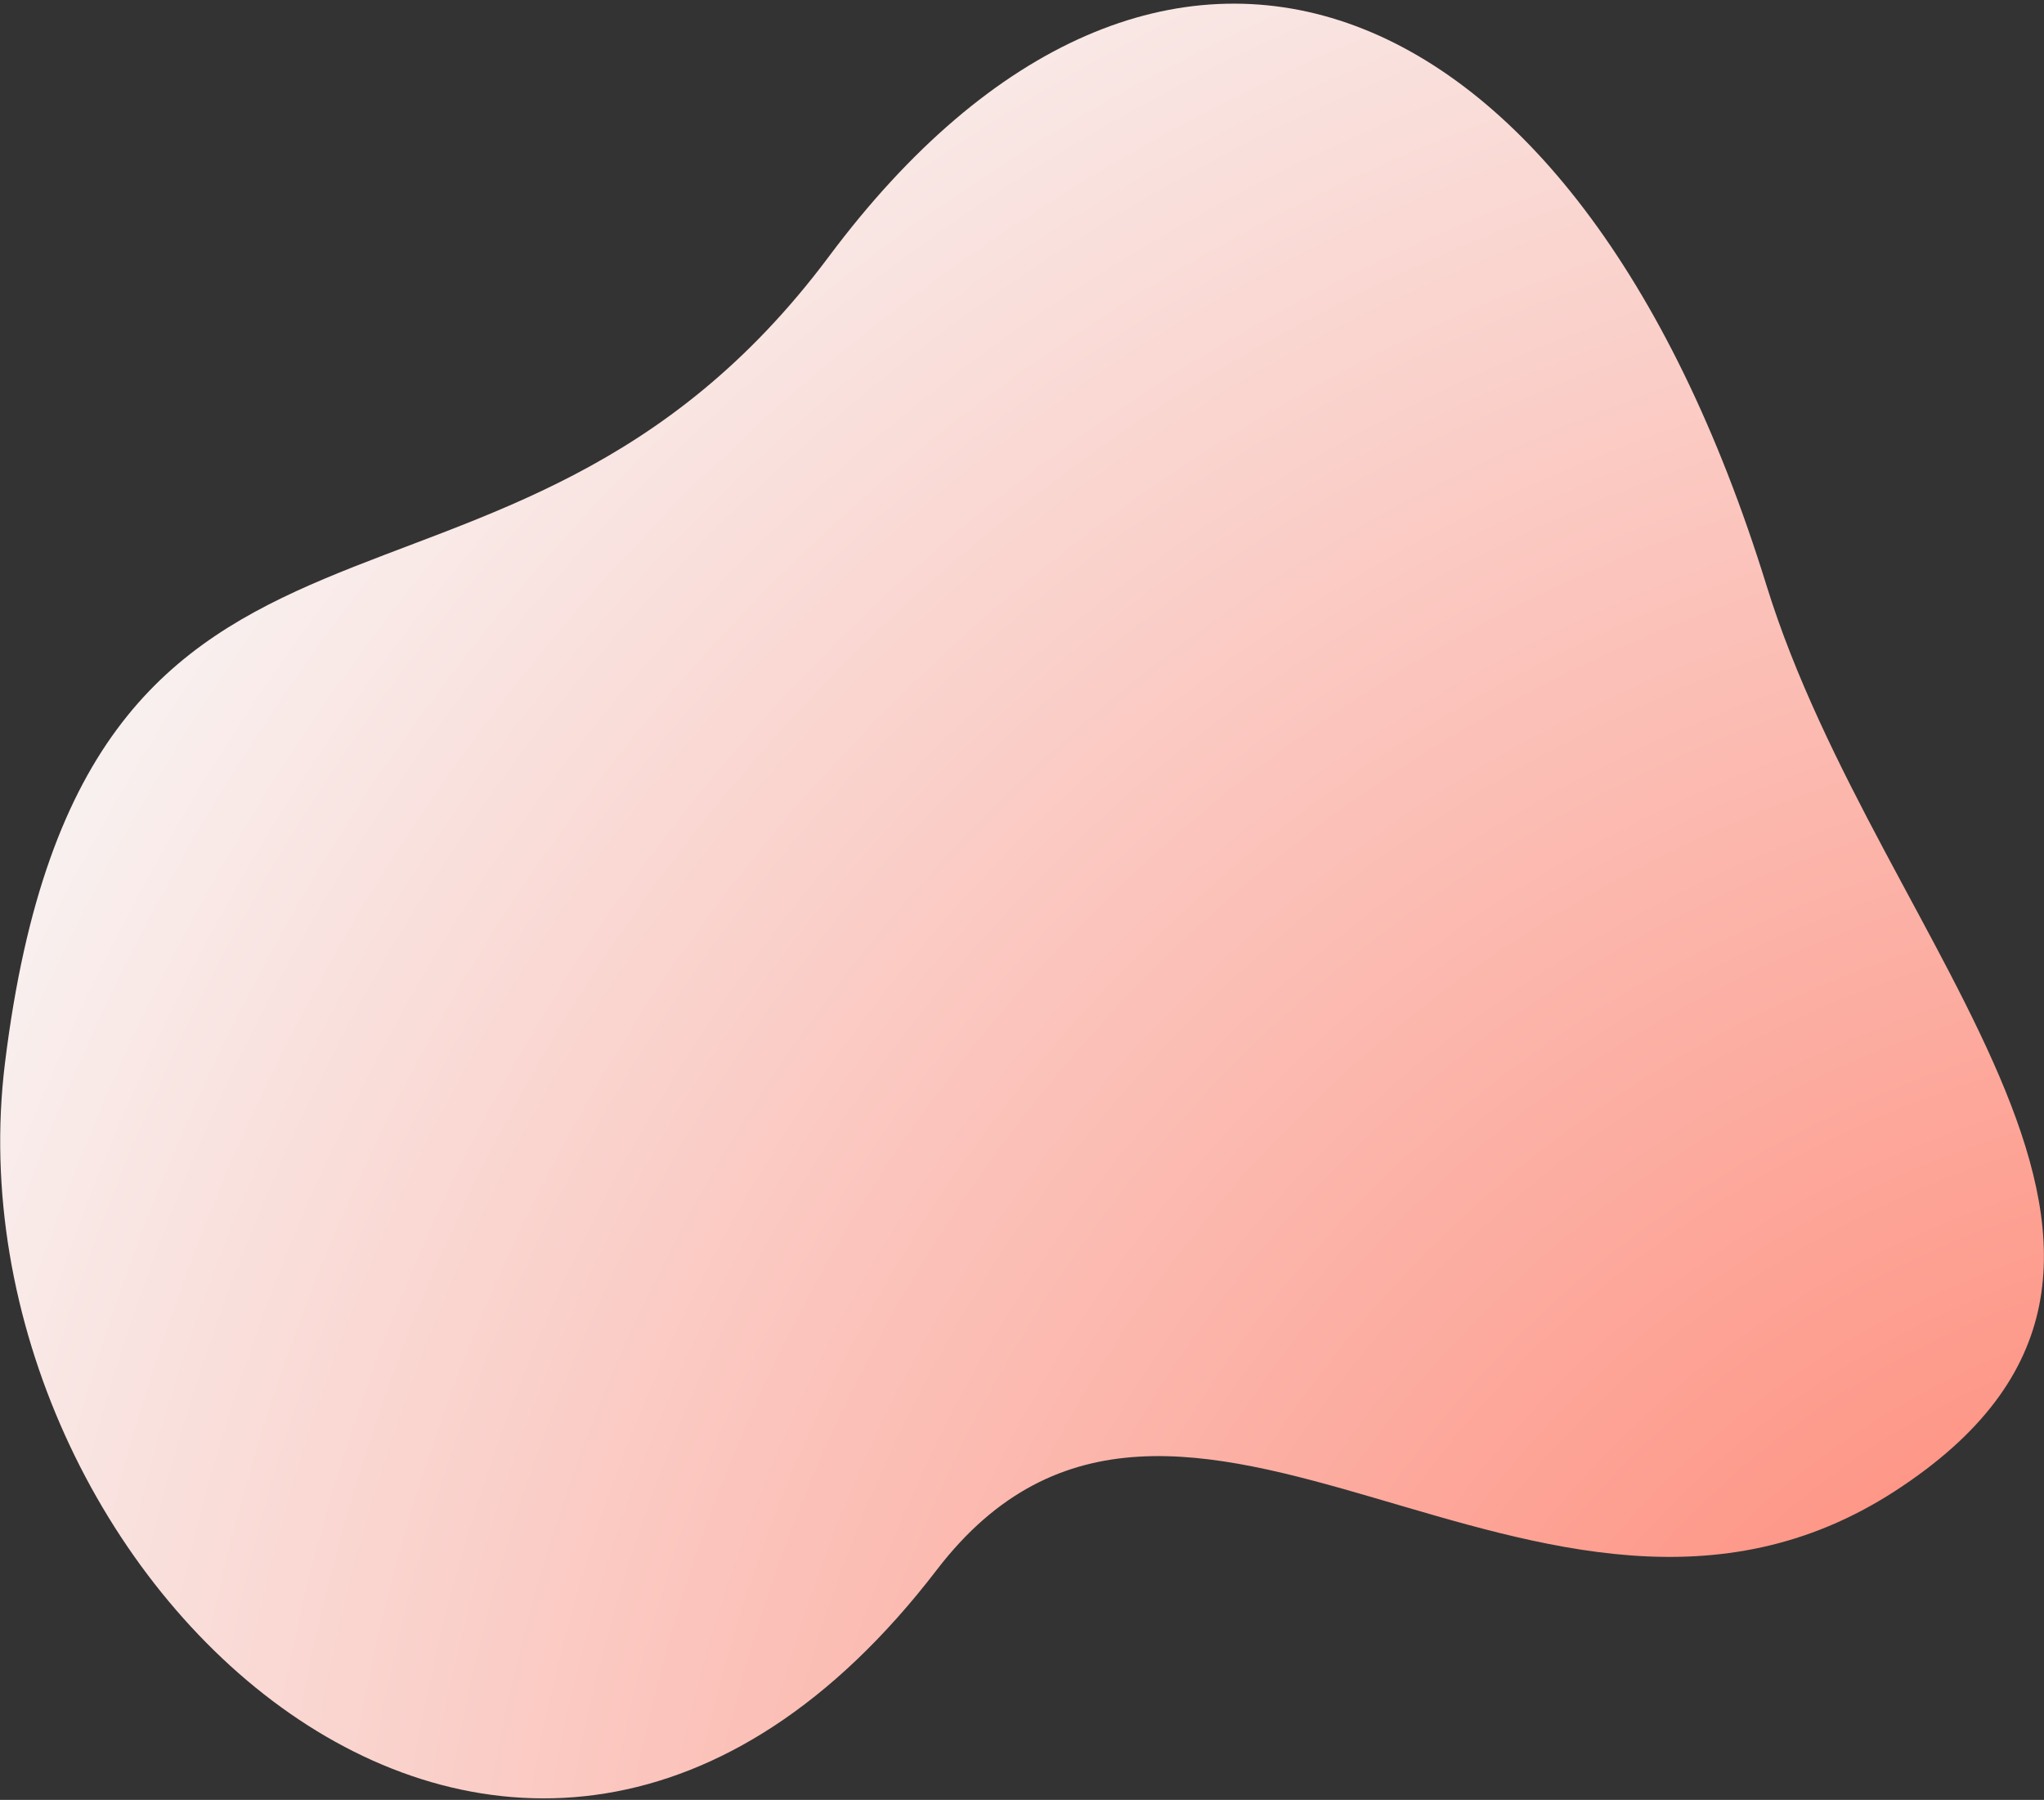 <?xml version="1.0" encoding="UTF-8"?> <svg xmlns="http://www.w3.org/2000/svg" width="351" height="309" viewBox="0 0 351 309" fill="none"><rect x="0" y="0" width="351" height="309" fill="#333333" stroke="none"/><path d="M325.354 256.021C385.854 216.89 322.851 163.521 303.352 100.521C270.193 -6.609 198.352 -30.98 142.353 44.02C86.354 119.02 14.66 70.348 0.851 182.52C-9.971 270.426 88.901 363.384 160.857 269.521C202.354 215.39 264.855 295.152 325.354 256.021Z" fill="url(#paint0_radial_0_261)"></path><defs><radialGradient id="paint0_radial_0_261" cx="0" cy="0" r="1" gradientUnits="userSpaceOnUse" gradientTransform="translate(428.354 398.89) rotate(-130.596) scale(603.175 530.201)"><stop offset="0.141" stop-color="#FF7F6C"></stop><stop offset="0.859" stop-color="#F8F6F6"></stop></radialGradient></defs></svg> 